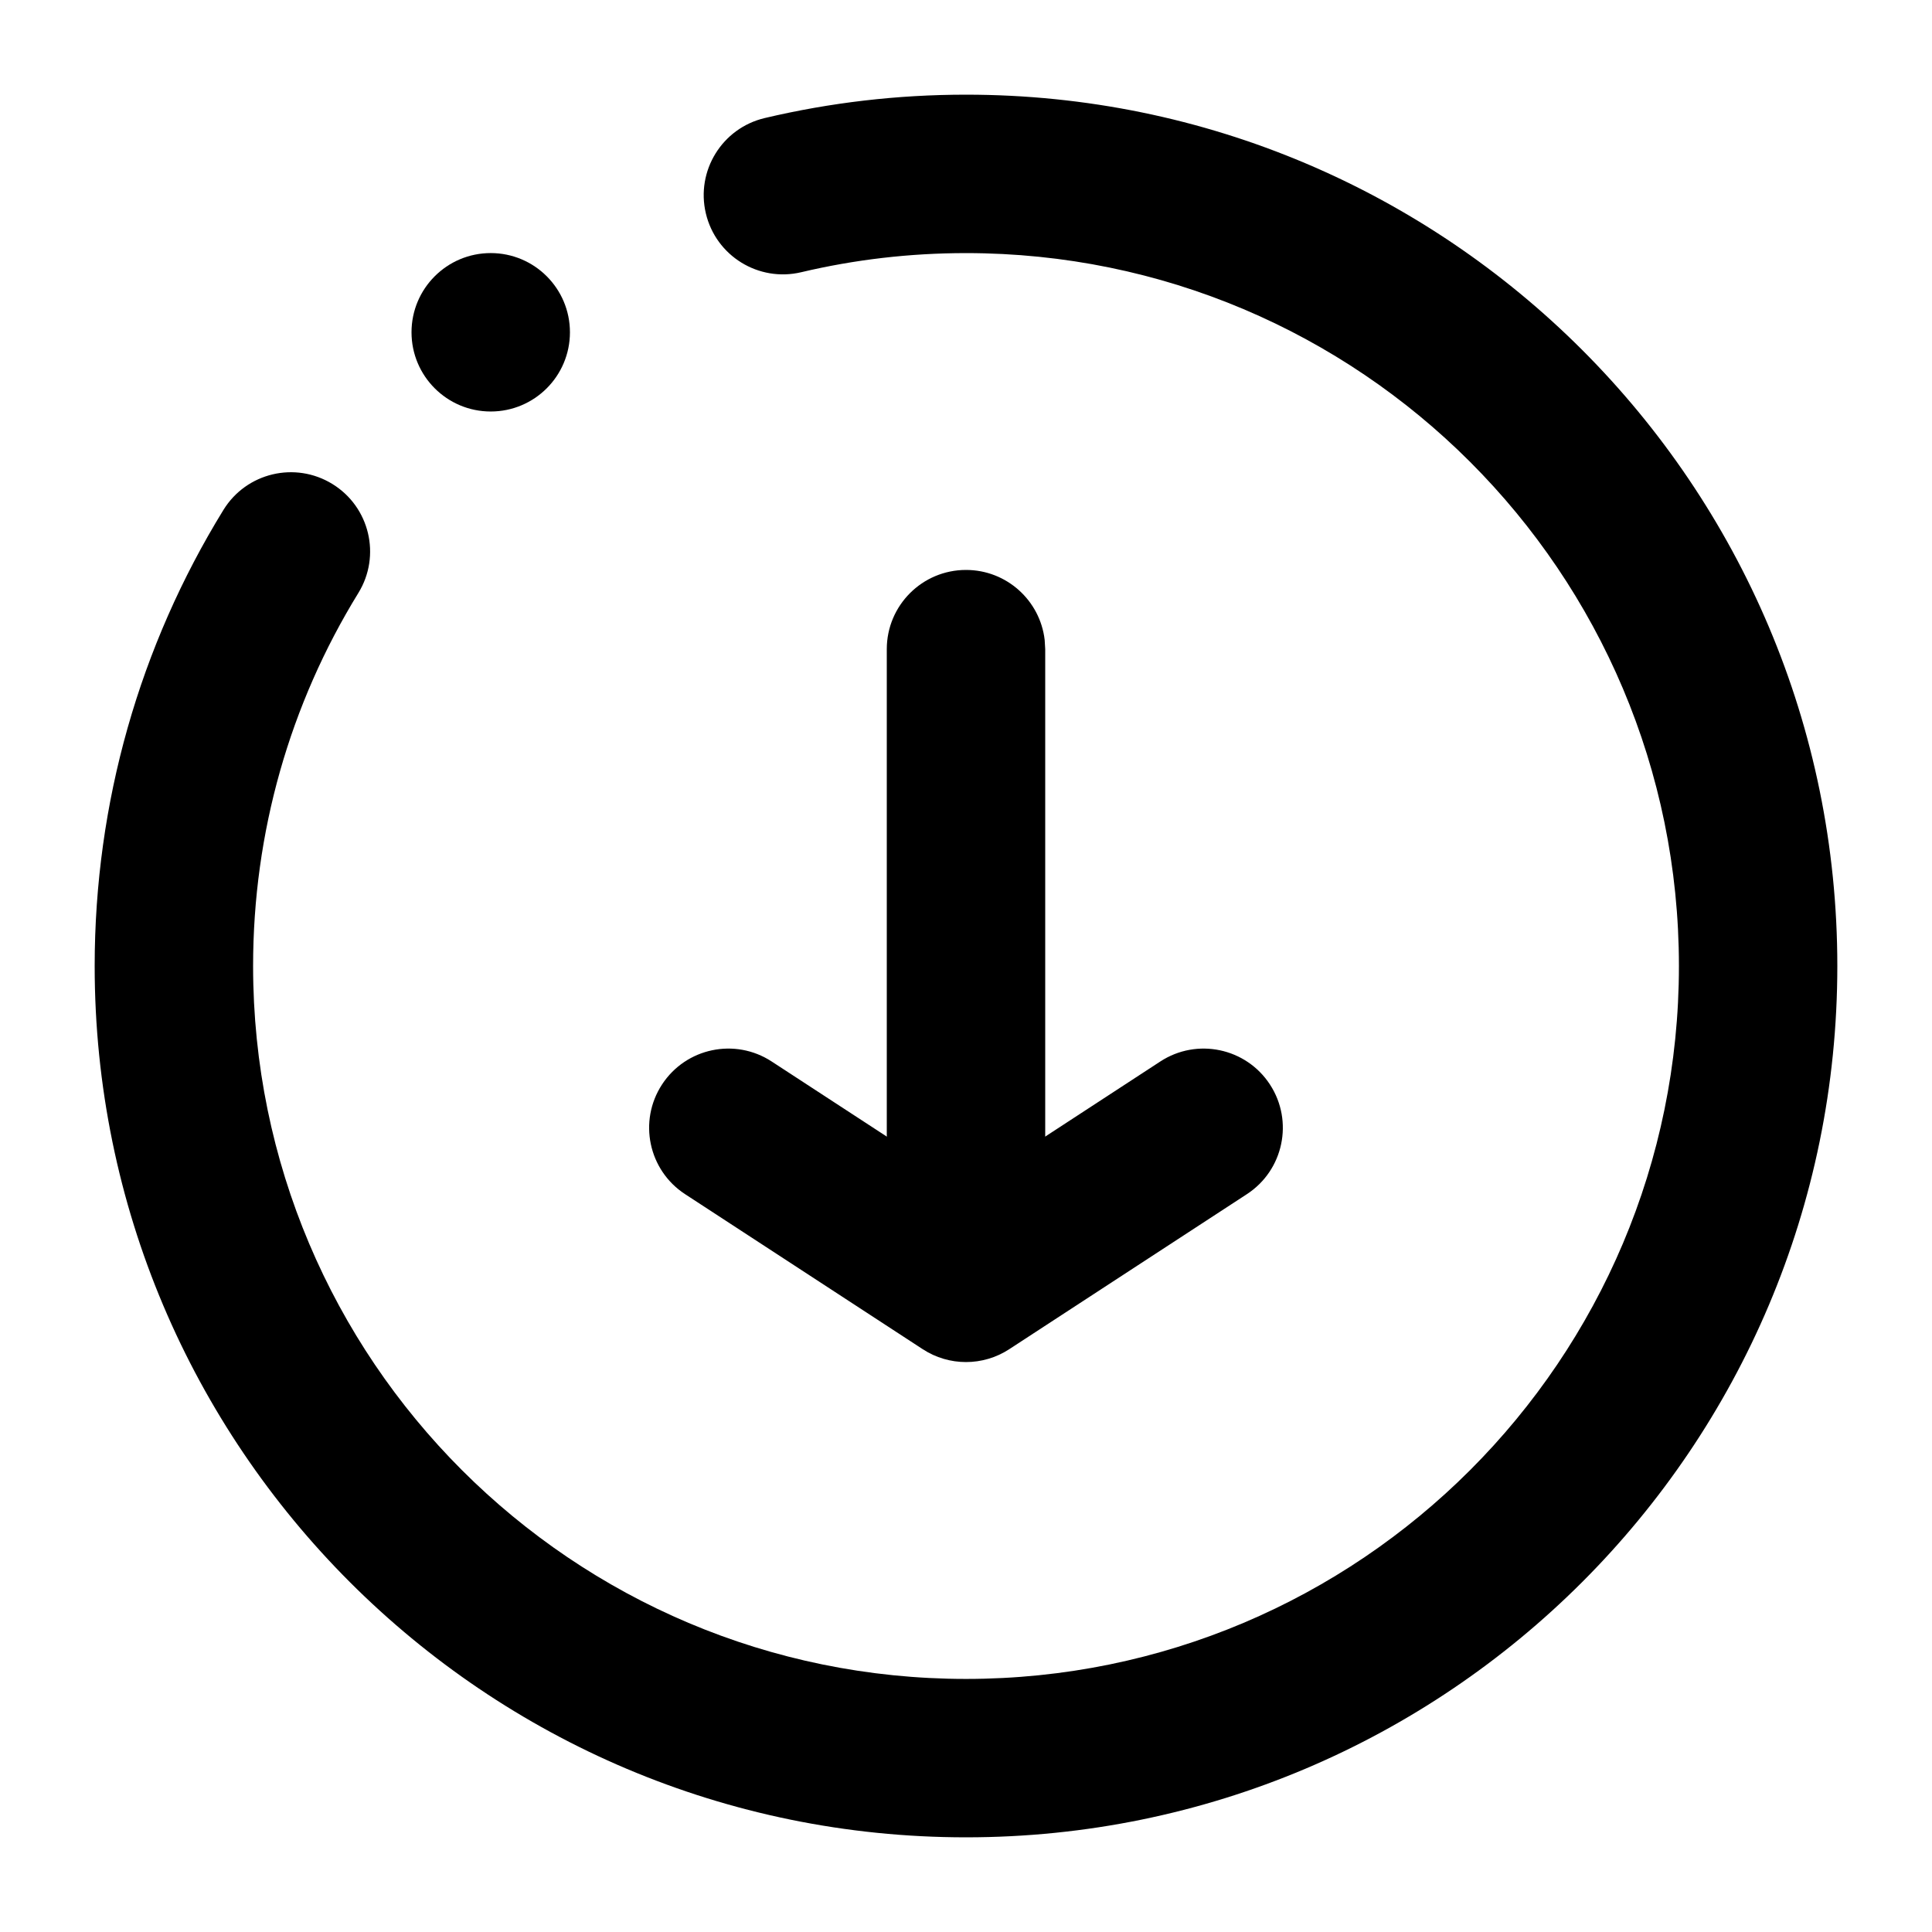 <?xml version="1.0" encoding="UTF-8"?>
<!-- Uploaded to: SVG Repo, www.svgrepo.com, Generator: SVG Repo Mixer Tools -->
<svg fill="#000000" width="800px" height="800px" version="1.1" viewBox="144 144 512 512" xmlns="http://www.w3.org/2000/svg">
 <g>
  <path d="m400 169.09c127.53 0 230.91 103.38 230.91 230.91 0 127.53-103.38 230.91-230.91 230.91-127.53 0-230.91-103.38-230.91-230.91 0-43.254 11.93-84.801 34.121-120.86 6.074-9.875 19.004-12.953 28.879-6.875 9.875 6.074 12.953 19.004 6.879 28.879-18.148 29.492-27.895 63.434-27.895 98.859 0 104.34 84.586 188.93 188.93 188.93 104.34 0 188.93-84.586 188.93-188.93 0-104.34-84.586-188.93-188.93-188.93-14.867 0-29.492 1.711-43.684 5.07-11.281 2.668-22.594-4.312-25.262-15.594-2.668-11.285 4.312-22.594 15.594-25.262 17.355-4.106 35.223-6.199 53.352-6.199z"/>
  <path d="m295.04 232.06c0 11.594-9.398 20.992-20.992 20.992s-20.992-9.398-20.992-20.992 9.398-20.992 20.992-20.992 20.992 9.398 20.992 20.992" fill-rule="evenodd"/>
  <path d="m400 295.04c10.766 0 19.637 8.102 20.848 18.543l0.145 2.449v143.95c0 11.594-9.398 20.992-20.992 20.992-10.766 0-19.641-8.105-20.852-18.543l-0.141-2.449v-143.95c0-11.594 9.398-20.992 20.992-20.992z"/>
  <path d="m451.5 425.3c9.711-6.336 22.719-3.602 29.051 6.109 6.336 9.711 3.602 22.719-6.109 29.051l-62.977 41.086c-6.969 4.551-15.969 4.551-22.941 0l-62.977-41.086c-9.707-6.332-12.445-19.34-6.109-29.051 6.336-9.711 19.34-12.445 29.051-6.109l51.508 33.602z"/>
 </g>
</svg>